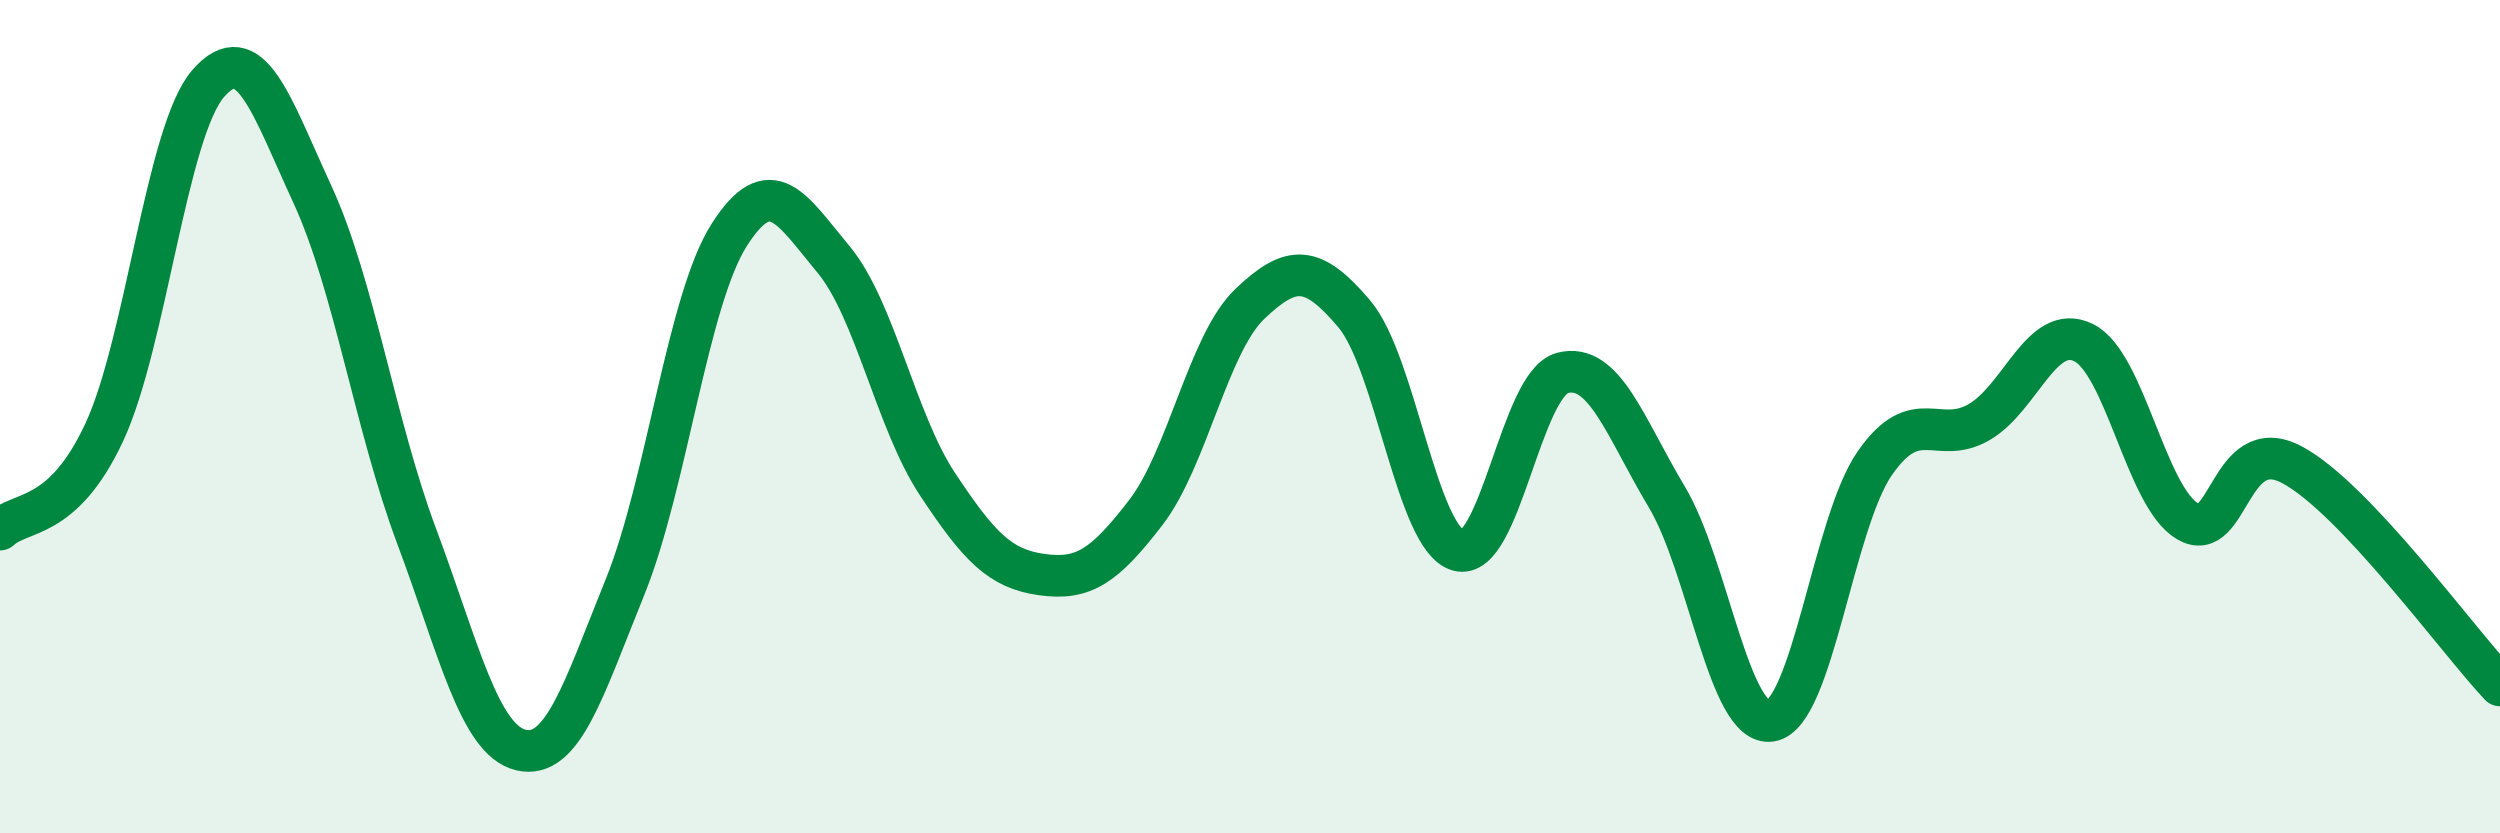 
    <svg width="60" height="20" viewBox="0 0 60 20" xmlns="http://www.w3.org/2000/svg">
      <path
        d="M 0,12.71 C 0.5,12.24 1.5,12.52 2.5,10.38 C 3.5,8.24 4,3.14 5,2 C 6,0.86 6.5,2.5 7.5,4.67 C 8.5,6.84 9,10.2 10,12.87 C 11,15.54 11.5,17.76 12.5,18 C 13.5,18.24 14,16.56 15,14.09 C 16,11.62 16.5,7.21 17.5,5.64 C 18.5,4.07 19,5.02 20,6.22 C 21,7.42 21.5,10.11 22.5,11.62 C 23.5,13.13 24,13.65 25,13.79 C 26,13.93 26.5,13.6 27.5,12.3 C 28.5,11 29,8.24 30,7.29 C 31,6.34 31.5,6.35 32.5,7.53 C 33.5,8.71 34,12.93 35,13.21 C 36,13.49 36.5,9.21 37.5,8.95 C 38.5,8.69 39,10.25 40,11.92 C 41,13.59 41.5,17.46 42.5,17.3 C 43.5,17.14 44,12.54 45,11.11 C 46,9.68 46.5,10.71 47.5,10.13 C 48.5,9.55 49,7.74 50,8.22 C 51,8.7 51.5,11.92 52.5,12.51 C 53.5,13.1 53.5,10.36 55,11.15 C 56.5,11.94 59,15.39 60,16.45L60 20L0 20Z"
        fill="#008740"
        opacity="0.1"
        stroke-linecap="round"
        stroke-linejoin="round"
      />
      <path
        d="M 0,12.71 C 0.5,12.24 1.5,12.52 2.5,10.38 C 3.5,8.24 4,3.14 5,2 C 6,0.86 6.5,2.5 7.5,4.67 C 8.5,6.84 9,10.2 10,12.87 C 11,15.54 11.5,17.76 12.5,18 C 13.5,18.24 14,16.56 15,14.09 C 16,11.62 16.5,7.21 17.5,5.64 C 18.5,4.07 19,5.02 20,6.22 C 21,7.42 21.5,10.11 22.5,11.62 C 23.5,13.13 24,13.65 25,13.79 C 26,13.93 26.5,13.6 27.5,12.3 C 28.5,11 29,8.24 30,7.29 C 31,6.34 31.5,6.35 32.5,7.53 C 33.5,8.71 34,12.93 35,13.21 C 36,13.49 36.5,9.21 37.5,8.95 C 38.5,8.69 39,10.25 40,11.92 C 41,13.59 41.5,17.46 42.5,17.3 C 43.5,17.14 44,12.54 45,11.11 C 46,9.68 46.5,10.71 47.5,10.13 C 48.5,9.55 49,7.74 50,8.22 C 51,8.7 51.5,11.92 52.5,12.51 C 53.5,13.1 53.5,10.36 55,11.15 C 56.5,11.94 59,15.39 60,16.45"
        stroke="#008740"
        stroke-width="1"
        fill="none"
        stroke-linecap="round"
        stroke-linejoin="round"
      />
    </svg>
  